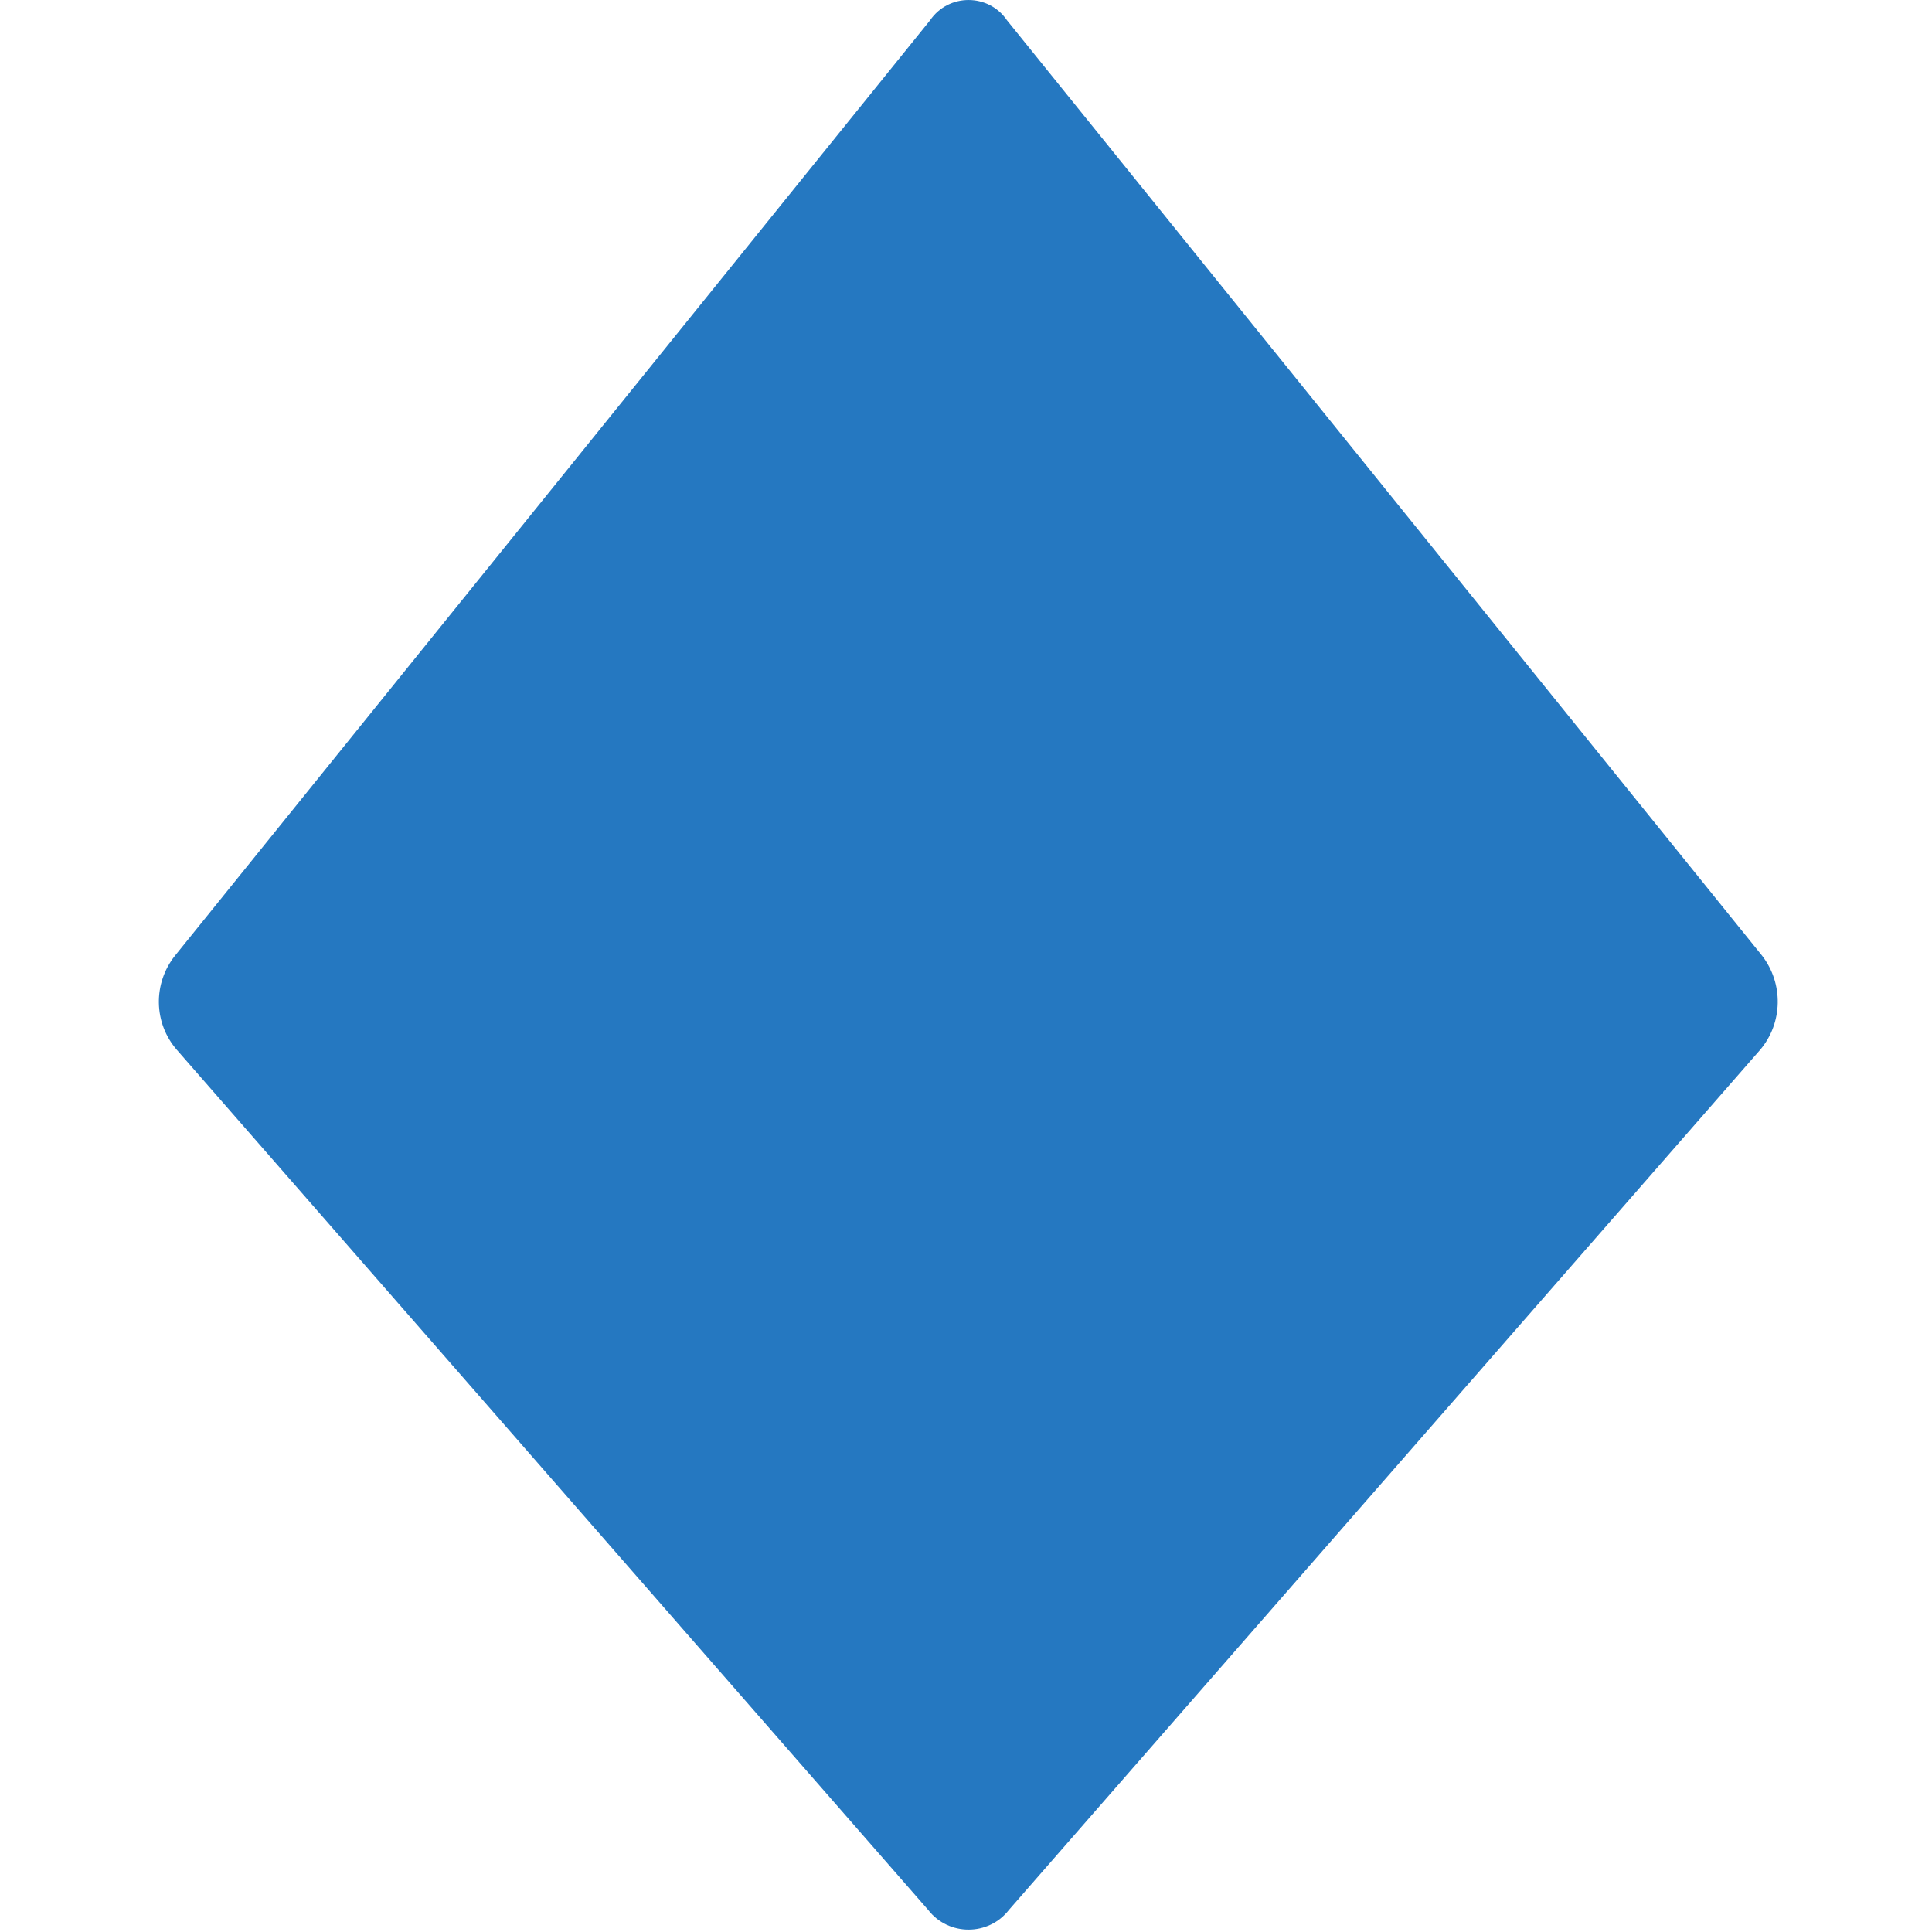 <?xml version="1.0" encoding="utf-8"?>
<svg xmlns="http://www.w3.org/2000/svg" viewBox="0 0 30.4 30.4" xmlns:bx="https://boxy-svg.com" width="30.4px" height="30.4px"><defs><bx:export><bx:file format="svg"/></bx:export></defs><path id="Pfad_84291" data-name="Pfad 84291" d="M 14.635 0.319 C 14.925 -0.106 15.555 -0.106 15.845 0.319 L 27.725 15.036 C 28.065 15.474 28.055 16.097 27.695 16.52 L 15.875 30.053 C 15.555 30.466 14.925 30.466 14.605 30.053 L 2.785 16.522 C 2.415 16.099 2.405 15.474 2.755 15.036 L 14.635 0.319 Z" fill="#2578c1"/></svg>